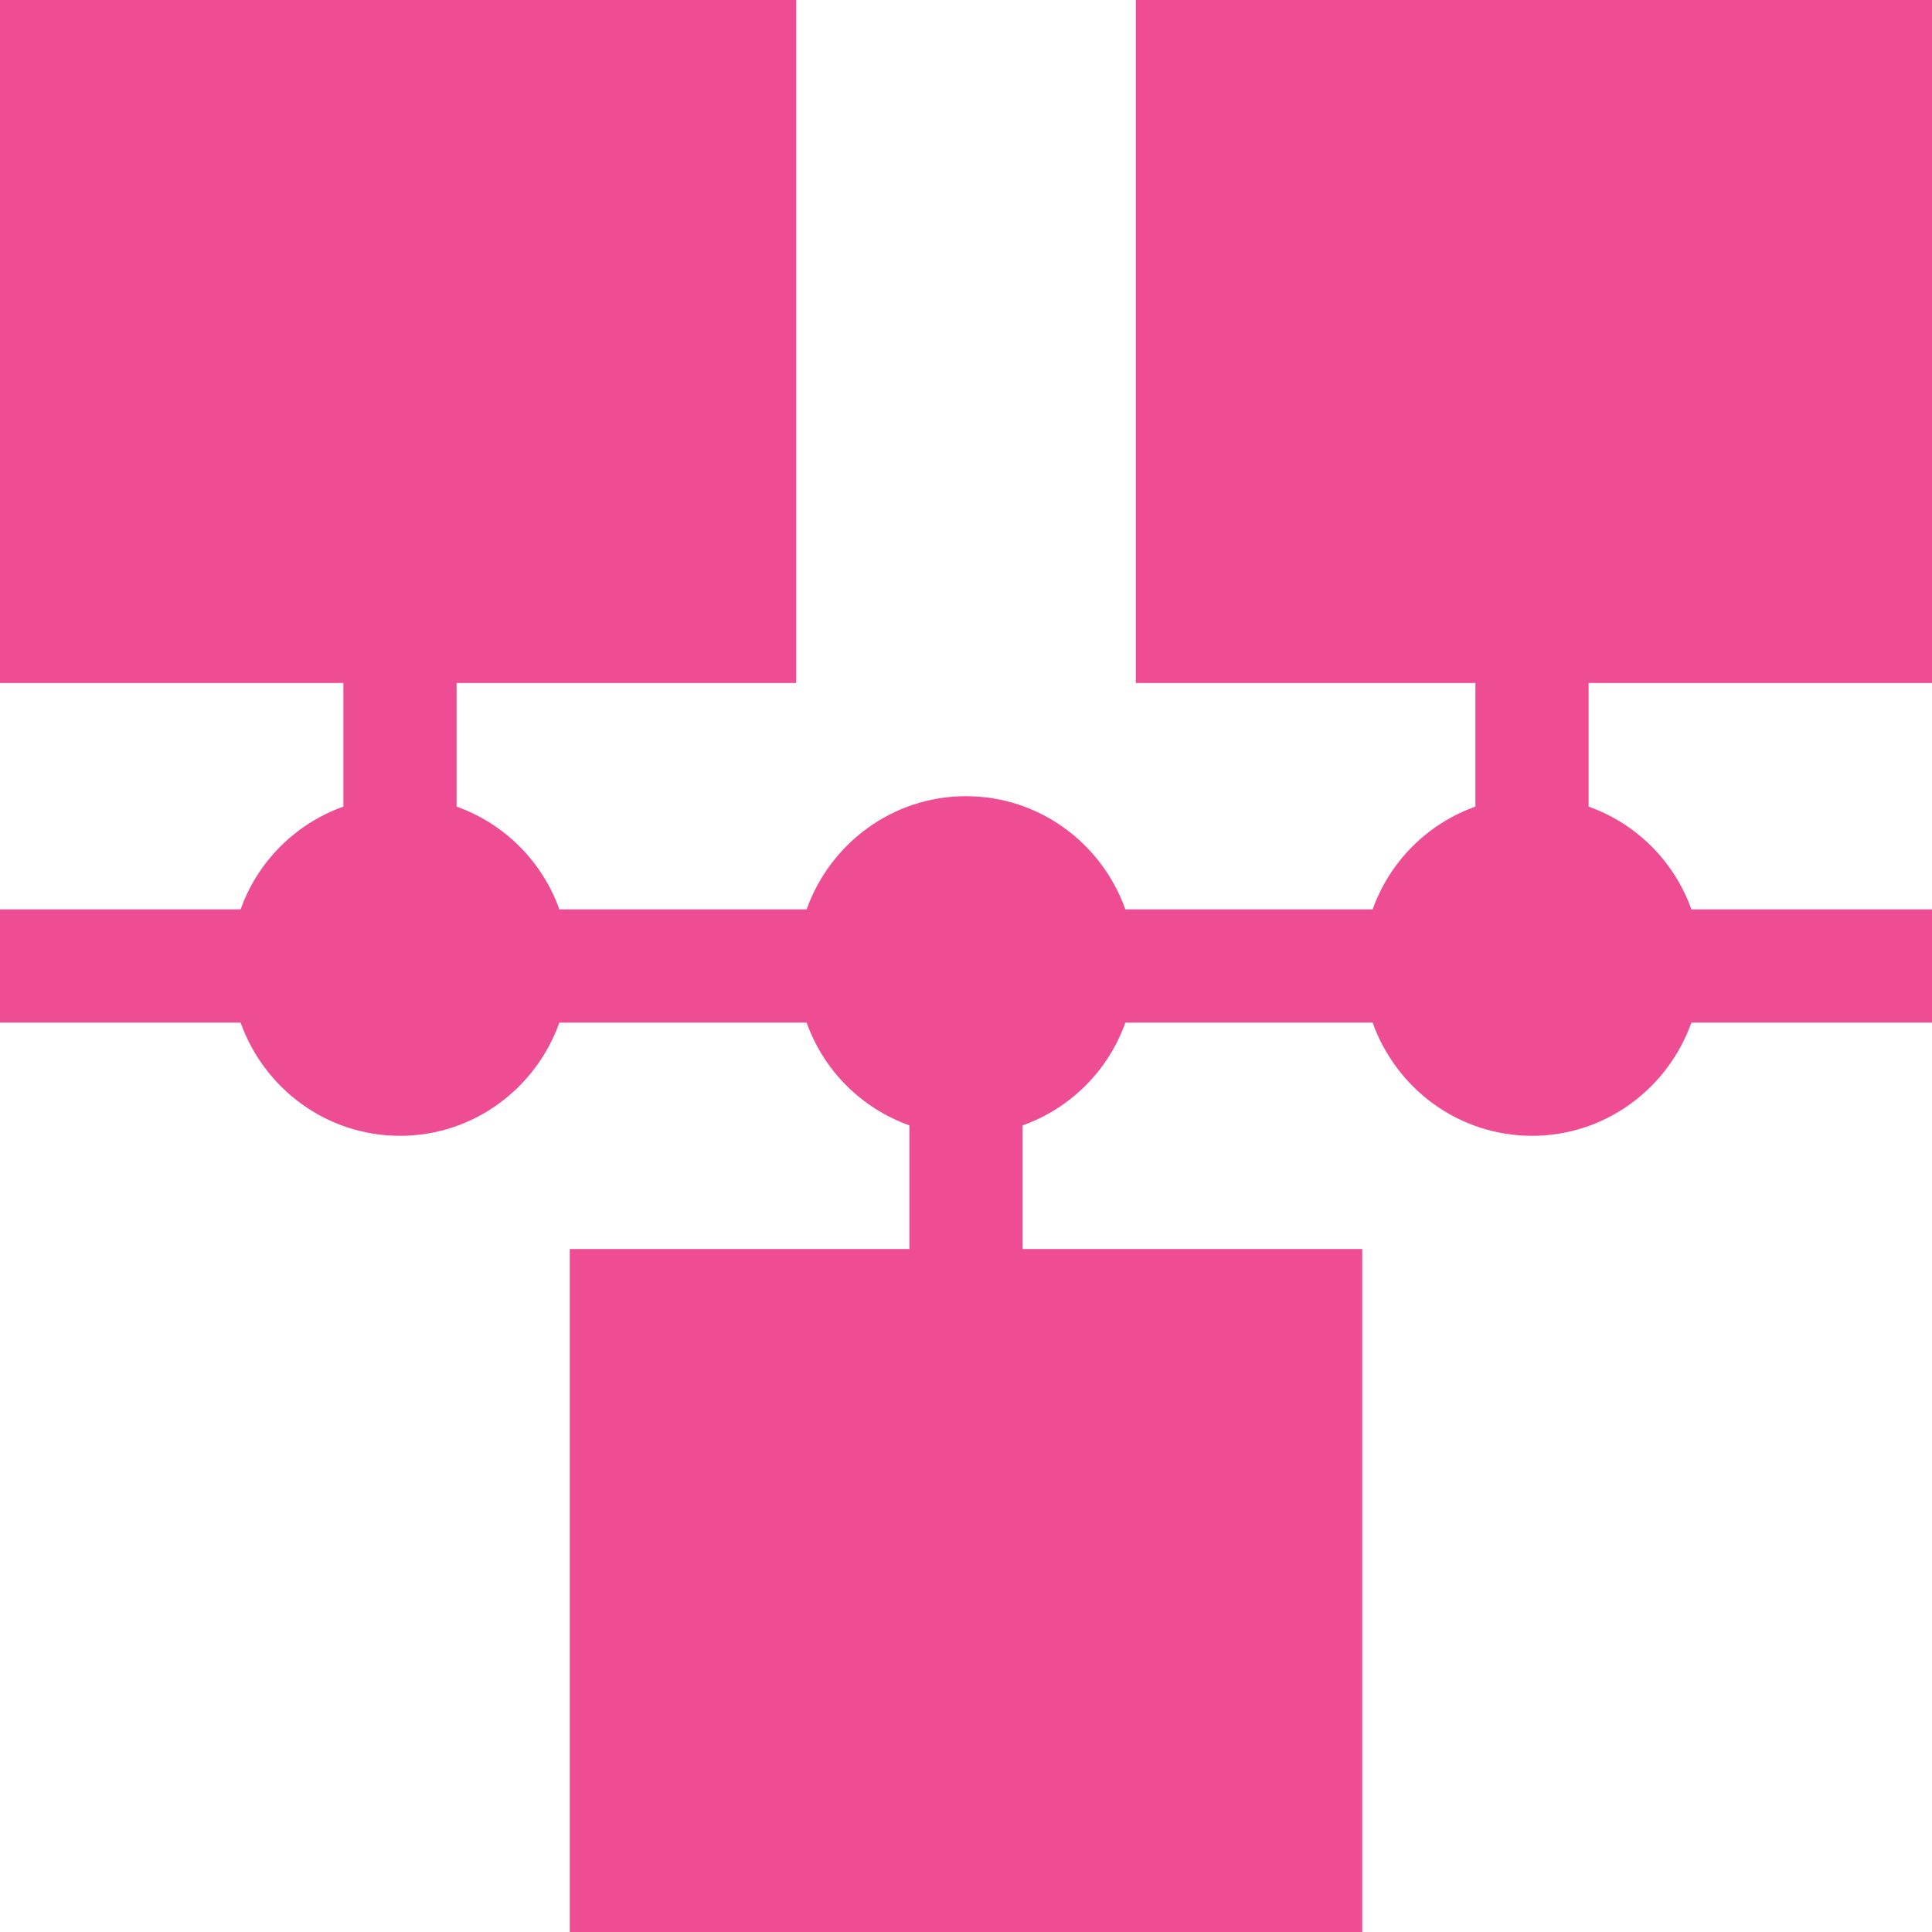 <svg width="64" height="64" viewBox="0 0 64 64" fill="none" xmlns="http://www.w3.org/2000/svg">
<g clip-path="url(#clip0_2909_767)">
<path d="M37.625 22.625H48.875V26.72C47.286 27.287 46.037 28.537 45.47 30.125H37.28C36.503 27.947 34.441 26.375 32 26.375C29.559 26.375 27.497 27.947 26.72 30.125H18.53C17.963 28.537 16.713 27.287 15.125 26.72V22.625H26.375V0H0V22.625H11.375V26.72C9.787 27.287 8.537 28.537 7.97 30.125H0V33.875H7.97C8.747 36.053 10.809 37.625 13.25 37.625C15.691 37.625 17.753 36.053 18.53 33.875H26.72C27.287 35.464 28.537 36.713 30.125 37.28V41.375H18.875V64H45.125V41.375H33.875V37.28C35.464 36.713 36.713 35.464 37.28 33.875H45.47C46.247 36.053 48.309 37.625 50.75 37.625C53.191 37.625 55.253 36.053 56.03 33.875H64V30.125H56.03C55.463 28.537 54.214 27.287 52.625 26.72V22.625H64V0H37.625V22.625Z" fill="#EF4D93"/>
</g>
<defs>
<clipPath id="clip0_2909_767">
<rect width="64" height="64" fill="white"/>
</clipPath>
</defs>
</svg>
